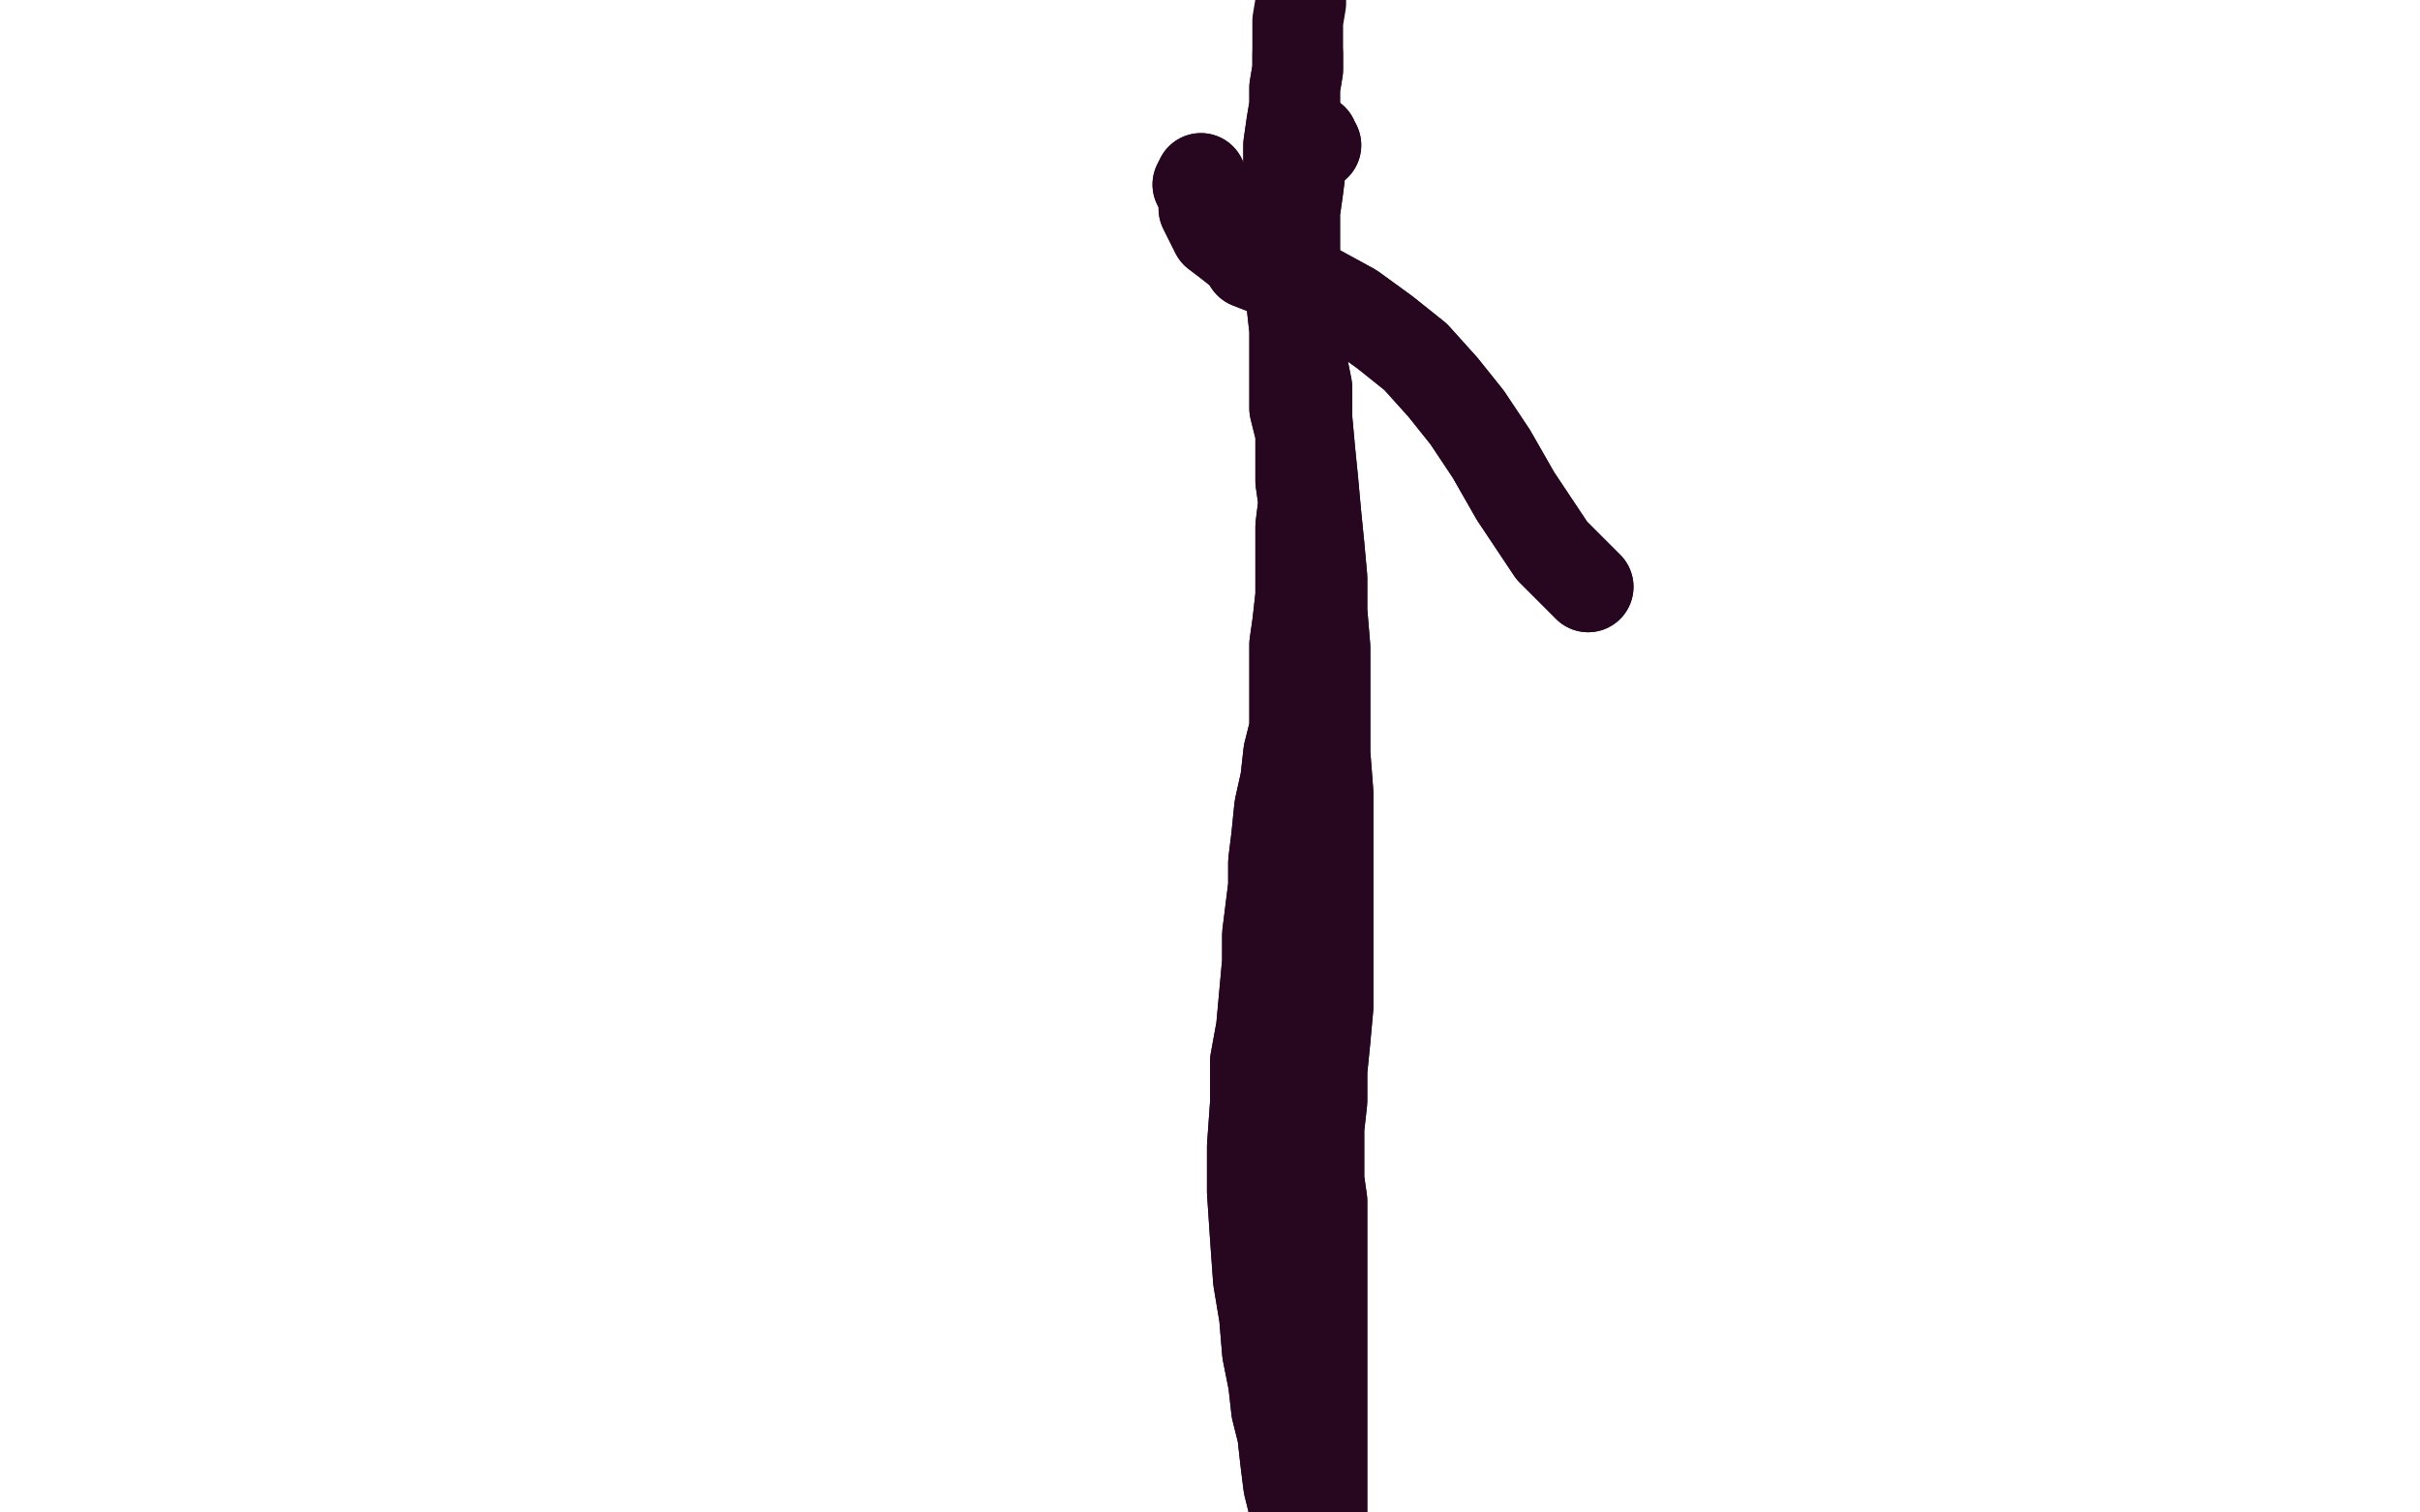 <?xml version="1.0" standalone="no"?>
<!DOCTYPE svg PUBLIC "-//W3C//DTD SVG 1.1//EN"
"http://www.w3.org/Graphics/SVG/1.1/DTD/svg11.dtd">

<svg width="800" height="500" version="1.1" xmlns="http://www.w3.org/2000/svg" xmlns:xlink="http://www.w3.org/1999/xlink" style="stroke-antialiasing: false"><desc>This SVG has been created on https://colorillo.com/</desc><rect x='0' y='0' width='800' height='500' style='fill: rgb(255,255,255); stroke-width:0' /><polyline points="435,48 435,48 435,48 435,48 435,48 434,47 434,47 434,46 434,46 434,46 434,46 432,50 430,55 429,63 428,70 428,79 428,88 428,97 429,107 430,118 432,128 432,138 433,149 434,159 435,170 436,180 437,191 437,202 438,214 438,226 438,238 438,249 439,262 439,273 439,284 439,294 439,304 439,314 439,323 439,333 438,344 437,354 437,364 436,373 436,381 436,390 437,397 437,405 437,412 437,420 437,427 437,434 437,441 437,449 437,456 437,463 437,470 437,476 437,483 437,490 437,496 437,502 437,508 437,514 436,518 436,521 436,524 436,526 436,528 436,529 436,530 437,529 436,527 436,525 435,522 433,518 432,516 430,507" style="fill: none; stroke: #270720; stroke-width: 30; stroke-linejoin: round; stroke-linecap: round; stroke-antialiasing: false; stroke-antialias: 0; opacity: 1.0"/>
<polyline points="430,507 428,499 426,491 425,483 424,474 422,466 421,457 419,447 418,435 416,423 415,409 414,394 414,379 415,365 415,351 417,340 418,329 419,318 419,309 420,301 421,293 421,285 422,277 423,267 425,258 426,249 428,241 428,234 428,226 428,221 428,213 429,206 430,197 430,189 430,181 430,174 431,166 430,159 430,151 430,143 428,135 428,126 428,118 428,109 427,100 426,92 426,83 427,76 427,68 427,61 426,54 426,48 427,41 428,35 428,29 429,23 429,18" style="fill: none; stroke: #270720; stroke-width: 30; stroke-linejoin: round; stroke-linecap: round; stroke-antialiasing: false; stroke-antialias: 0; opacity: 1.0"/>
<polyline points="435,48 435,48 435,48 435,48 435,48 434,47 434,47 434,46 434,46 434,46 432,50 430,55 429,63 428,70 428,79 428,88 428,97 429,107 430,118 432,128 432,138 433,149 434,159 435,170 436,180 437,191 437,202 438,214 438,226 438,238 438,249 439,262 439,273 439,284 439,294 439,304 439,314 439,323 439,333 438,344 437,354 437,364 436,373 436,381 436,390 437,397 437,405 437,412 437,420 437,427 437,434 437,441 437,449 437,456 437,463 437,470 437,476 437,483 437,490 437,496 437,502 437,508 437,514 436,518 436,521 436,524 436,526 436,528 436,529 436,530 437,529 436,527 436,525 435,522 433,518 432,516 430,507 428,499 426,491 425,483 424,474 422,466 421,457 419,447 418,435 416,423 415,409 414,394 414,379 415,365 415,351 417,340 418,329 419,318 419,309 420,301 421,293 421,285 422,277 423,267 425,258 426,249 428,241 428,234 428,226 428,221 428,213 429,206 430,197 430,189 430,181 430,174 431,166 430,159 430,151 430,143 428,135 428,126 428,118 428,109 427,100 426,92 426,83 427,76 427,68 427,61 426,54 426,48 427,41 428,35 428,29 429,23 429,18 429,12 429,7 430,1 430,-4 429,-9 429,-12 429,-12" style="fill: none; stroke: #270720; stroke-width: 30; stroke-linejoin: round; stroke-linecap: round; stroke-antialiasing: false; stroke-antialias: 0; opacity: 1.0"/>
<polyline points="525,194 521,190 521,190 513,182 513,182 501,164 501,164 493,150 493,150 485,138 485,138 477,128 477,128 468,118 468,118 458,110 447,102 436,96 413,87 411,84 406,80" style="fill: none; stroke: #270720; stroke-width: 30; stroke-linejoin: round; stroke-linecap: round; stroke-antialiasing: false; stroke-antialias: 0; opacity: 1.0"/>
<polyline points="525,194 521,190 521,190 513,182 513,182 501,164 501,164 493,150 493,150 485,138 485,138 477,128 477,128 468,118 458,110 447,102 436,96 413,87 411,84 406,80 402,77 400,73 398,69 398,66 397,63 396,61 397,59" style="fill: none; stroke: #270720; stroke-width: 30; stroke-linejoin: round; stroke-linecap: round; stroke-antialiasing: false; stroke-antialias: 0; opacity: 1.0"/>
<polyline points="406,80 402,77 400,73 398,69 398,66 397,63 396,61 397,59" style="fill: none; stroke: #270720; stroke-width: 30; stroke-linejoin: round; stroke-linecap: round; stroke-antialiasing: false; stroke-antialias: 0; opacity: 1.0"/>
</svg>
